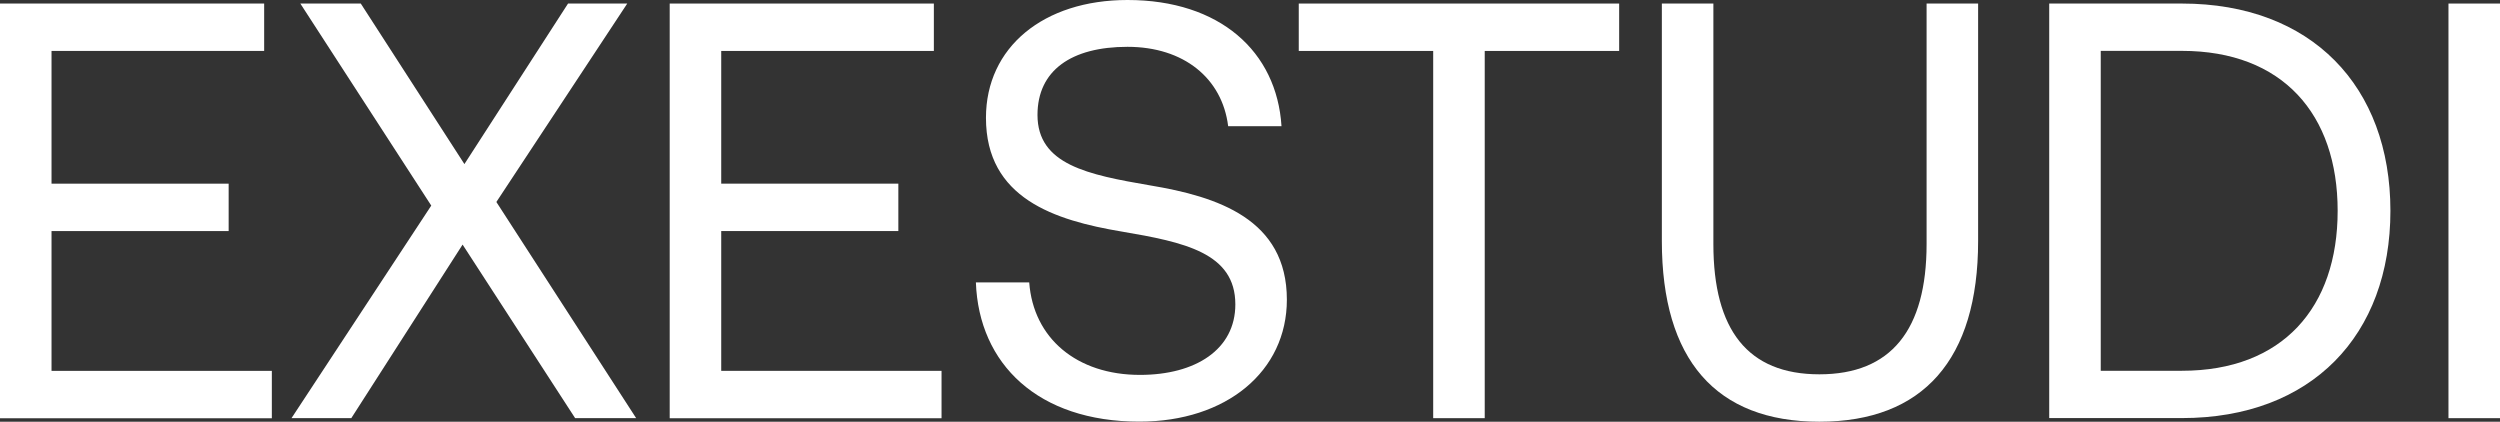 <svg xmlns="http://www.w3.org/2000/svg" id="Capa_2" data-name="Capa 2" viewBox="0 0 302.75 51.07"><rect x="0" y="0" width="302.75" height="51.07" fill="#333333" stroke="none"/><defs><style>      .cls-1 {        fill: #fff;      }    </style></defs><g id="Capa_1-2" data-name="Capa 1"><g><path class="cls-1" d="M0,.43h31.99v5.74H6.24v16.07h21.45v5.74H6.24v16.93h26.68v5.74H0V.43Z"></path><path class="cls-1" d="M52.22,24.89L36.37.43h7.32l12.55,19.44L68.79.43h7.17l-15.85,24.03,16.93,26.18h-7.39l-13.63-21.02-13.48,21.02h-7.24l16.93-25.75Z"></path><path class="cls-1" d="M81.1.43h31.99v5.74h-25.75v16.07h21.45v5.74h-21.45v16.93h26.68v5.74h-32.92V.43Z"></path><path class="cls-1" d="M124.64,34.21c.5,6.74,5.74,11.19,13.41,11.19,6.74,0,11.55-3.08,11.55-8.54,0-6.24-6.17-7.53-13.77-8.82-8.11-1.36-16.43-4.02-16.43-13.77,0-8.54,6.96-14.27,17.14-14.27,11.19,0,18.08,6.24,18.65,15.28h-6.46c-.72-5.81-5.38-9.61-12.19-9.61s-10.9,2.87-10.9,8.25c0,6.02,6.1,7.24,13.63,8.53,8.18,1.36,16.57,4.09,16.57,13.84,0,8.68-7.32,14.77-17.86,14.77-12.26,0-19.44-6.96-19.8-16.86h6.46Z"></path><path class="cls-1" d="M157.28.43h38.8v5.74h-16.28v44.47h-6.24V6.17h-16.28V.43Z"></path><path class="cls-1" d="M201.25.43h6.24v29.12c0,10.4,4.16,15.78,12.84,15.78s12.98-5.38,12.98-15.78V.43h6.24v28.76c0,14.35-6.67,21.88-19.22,21.88s-19.08-7.53-19.08-21.88V.43Z"></path><path class="cls-1" d="M248.16,50.64V.43h16.07c15.71,0,25.25,10.04,25.25,25.1s-9.54,25.1-25.25,25.1h-16.07ZM254.4,44.9h9.83c12.19,0,18.86-7.67,18.86-19.37s-6.67-19.37-18.86-19.37h-9.83v38.73Z"></path><path class="cls-1" d="M296.51.43h6.24v50.21h-6.24V.43Z"></path></g></g></svg>